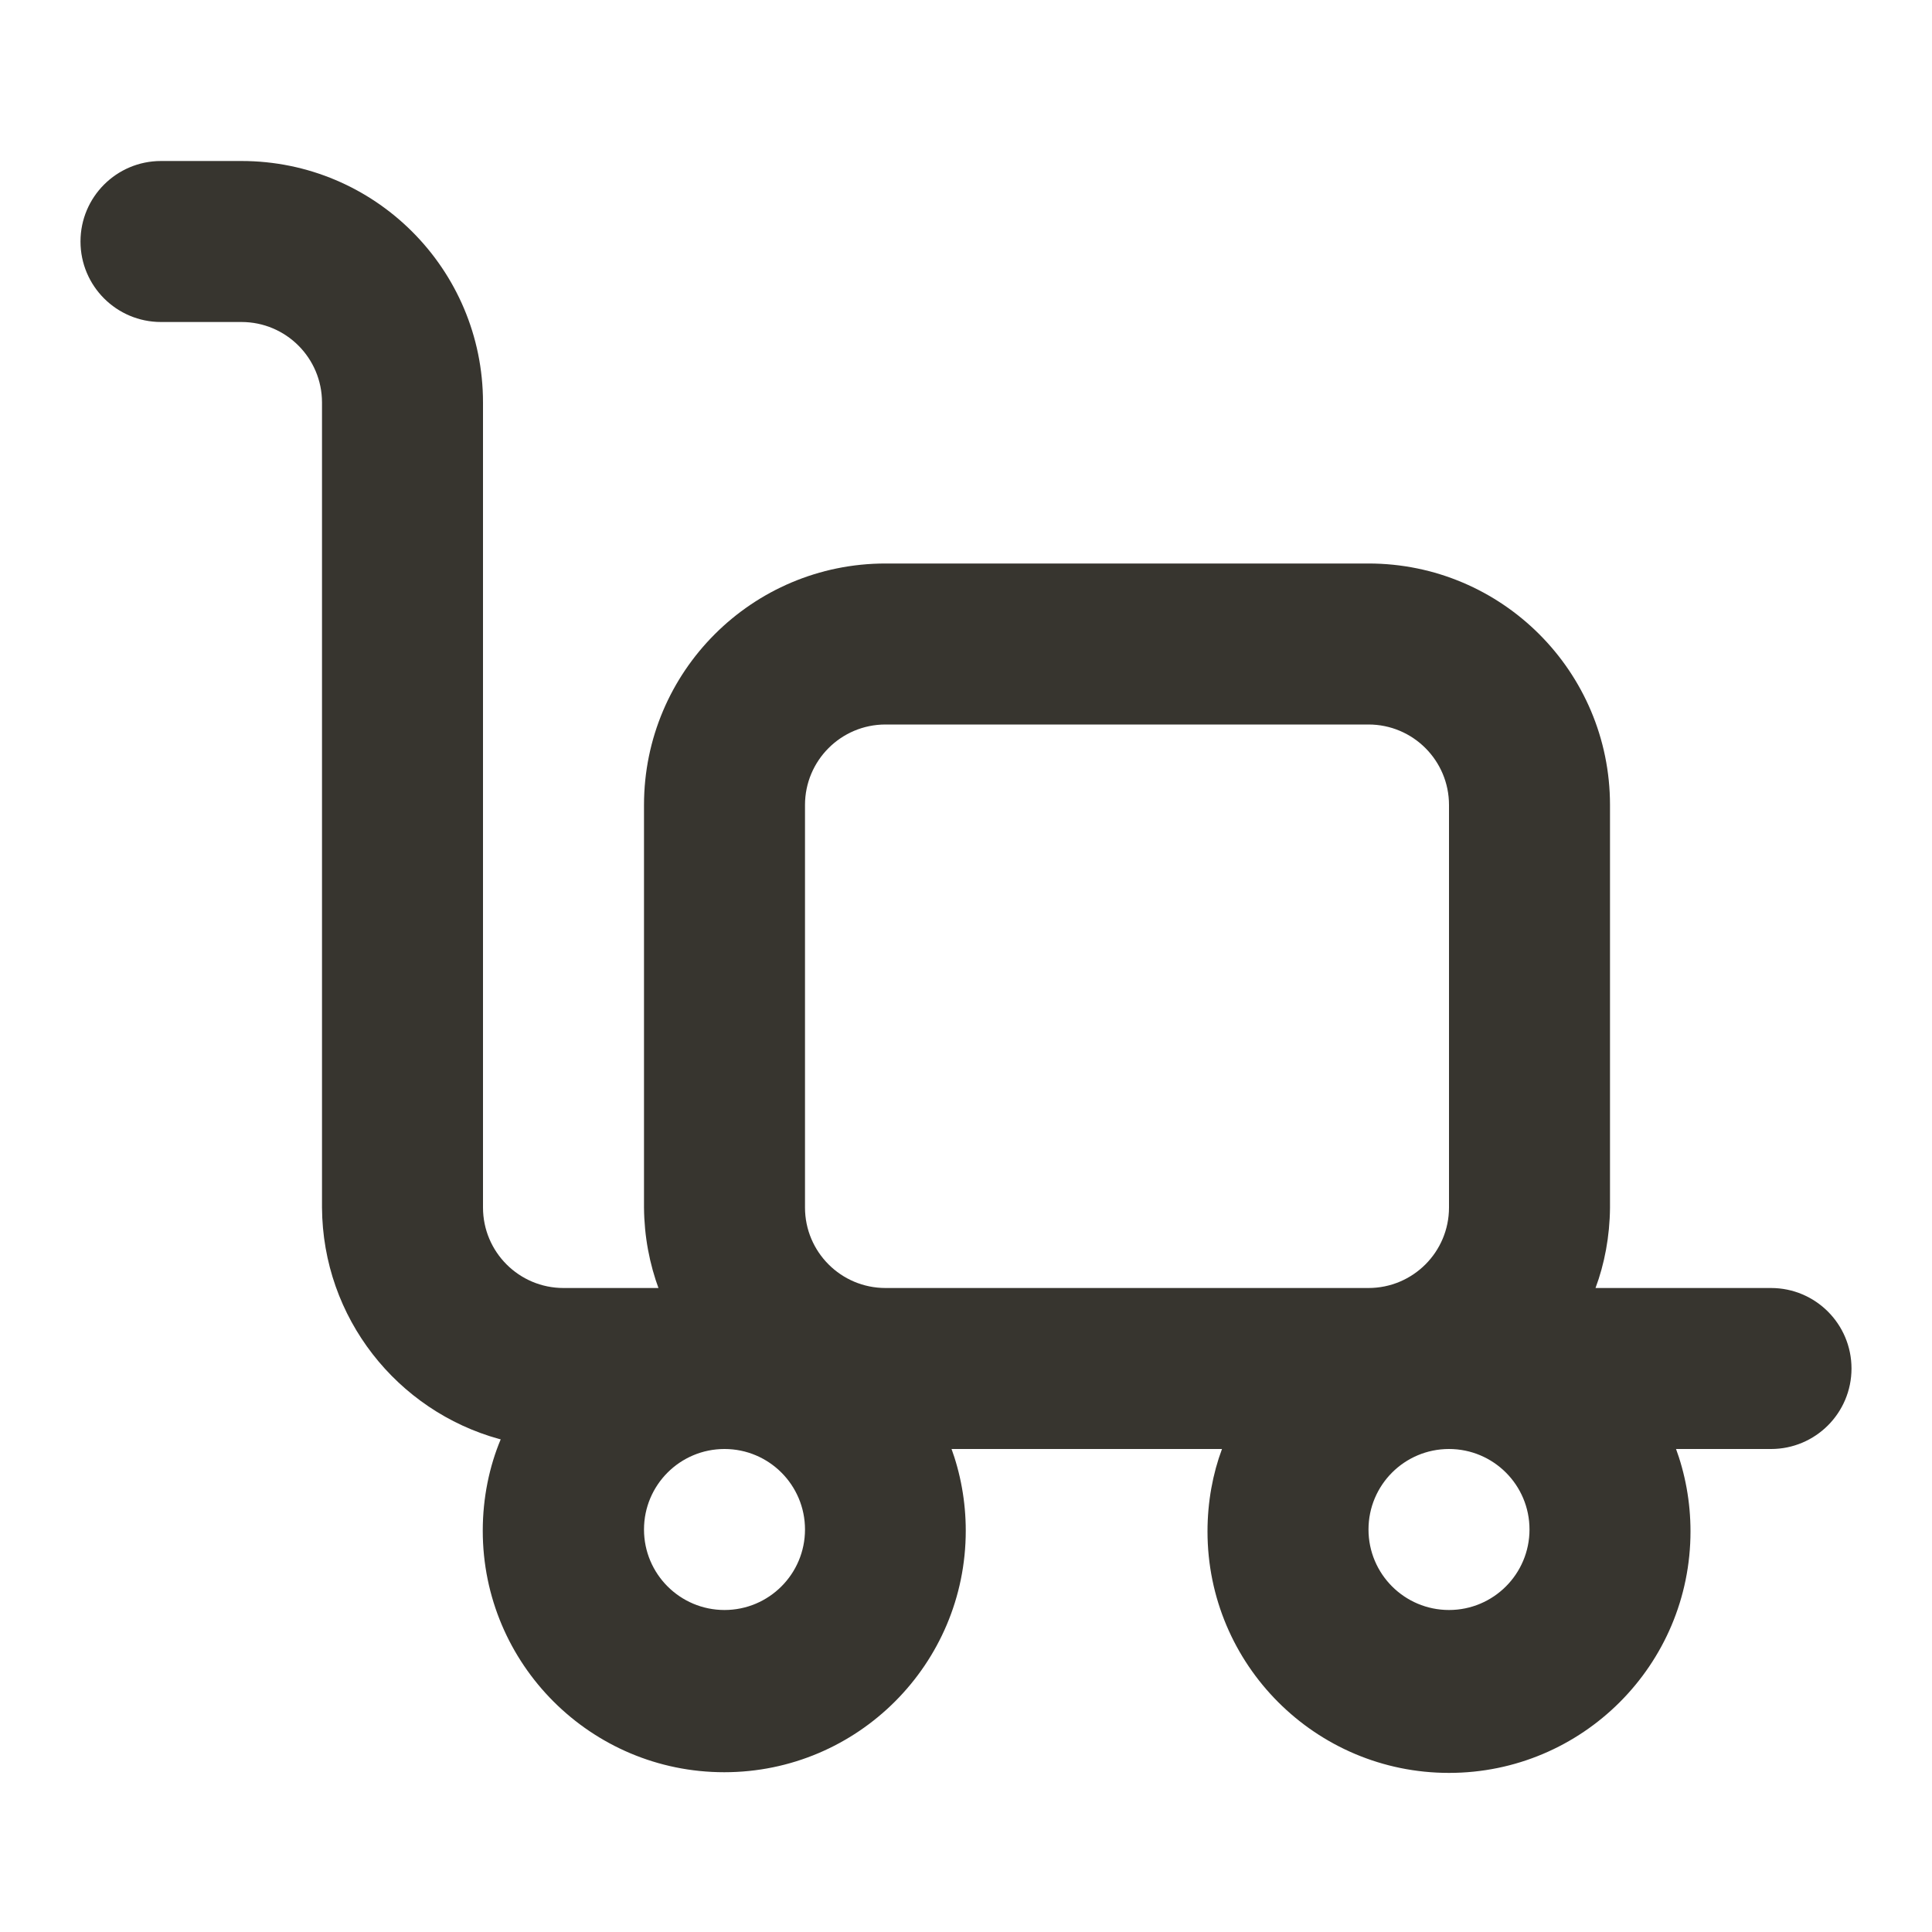 <!-- Generated by IcoMoon.io -->
<svg version="1.1" xmlns="http://www.w3.org/2000/svg" width="280" height="280" viewBox="0 0 280 280">
<title>ul-truck-loading</title>
<path fill="#37352f" d="M256.667 186.667h-25.433c1.299-3.466 2.066-7.472 2.1-11.652v-58.348c0-19.33-15.67-35-35-35v0h-70c-19.33 0-35 15.67-35 35v0 58.333c0.034 4.195 0.801 8.2 2.179 11.909l-0.079-0.242h-13.767c-6.443 0-11.667-5.223-11.667-11.667v0-116.667c0-19.33-15.67-35-35-35v0h-11.667c-6.443 0-11.667 5.223-11.667 11.667s5.223 11.667 11.667 11.667v0h11.667c6.443 0 11.667 5.223 11.667 11.667v0 116.667c0.093 16.013 10.925 29.471 25.654 33.542l0.246 0.058c-1.646 3.916-2.602 8.468-2.602 13.243 0 19.33 15.67 35 35 35s35-15.67 35-35c0-4.248-0.757-8.319-2.143-12.086l0.078 0.243h39.2c-1.33 3.552-2.1 7.657-2.1 11.941 0 19.33 15.67 35 35 35s35-15.67 35-35c0-4.284-0.77-8.389-2.179-12.183l0.079 0.242h13.767c6.443 0 11.667-5.223 11.667-11.667s-5.223-11.667-11.667-11.667v0zM105 233.333c-6.443 0-11.667-5.223-11.667-11.667s5.223-11.667 11.667-11.667c6.443 0 11.667 5.223 11.667 11.667v0c0 6.443-5.223 11.667-11.667 11.667v0zM128.333 186.667c-6.443 0-11.667-5.223-11.667-11.667v0-58.333c0-6.443 5.223-11.667 11.667-11.667v0h70c6.443 0 11.667 5.223 11.667 11.667v0 58.333c0 6.443-5.223 11.667-11.667 11.667v0zM210 233.333c-6.443 0-11.667-5.223-11.667-11.667s5.223-11.667 11.667-11.667c6.443 0 11.667 5.223 11.667 11.667v0c0 6.443-5.223 11.667-11.667 11.667v0z"></path>
</svg>
